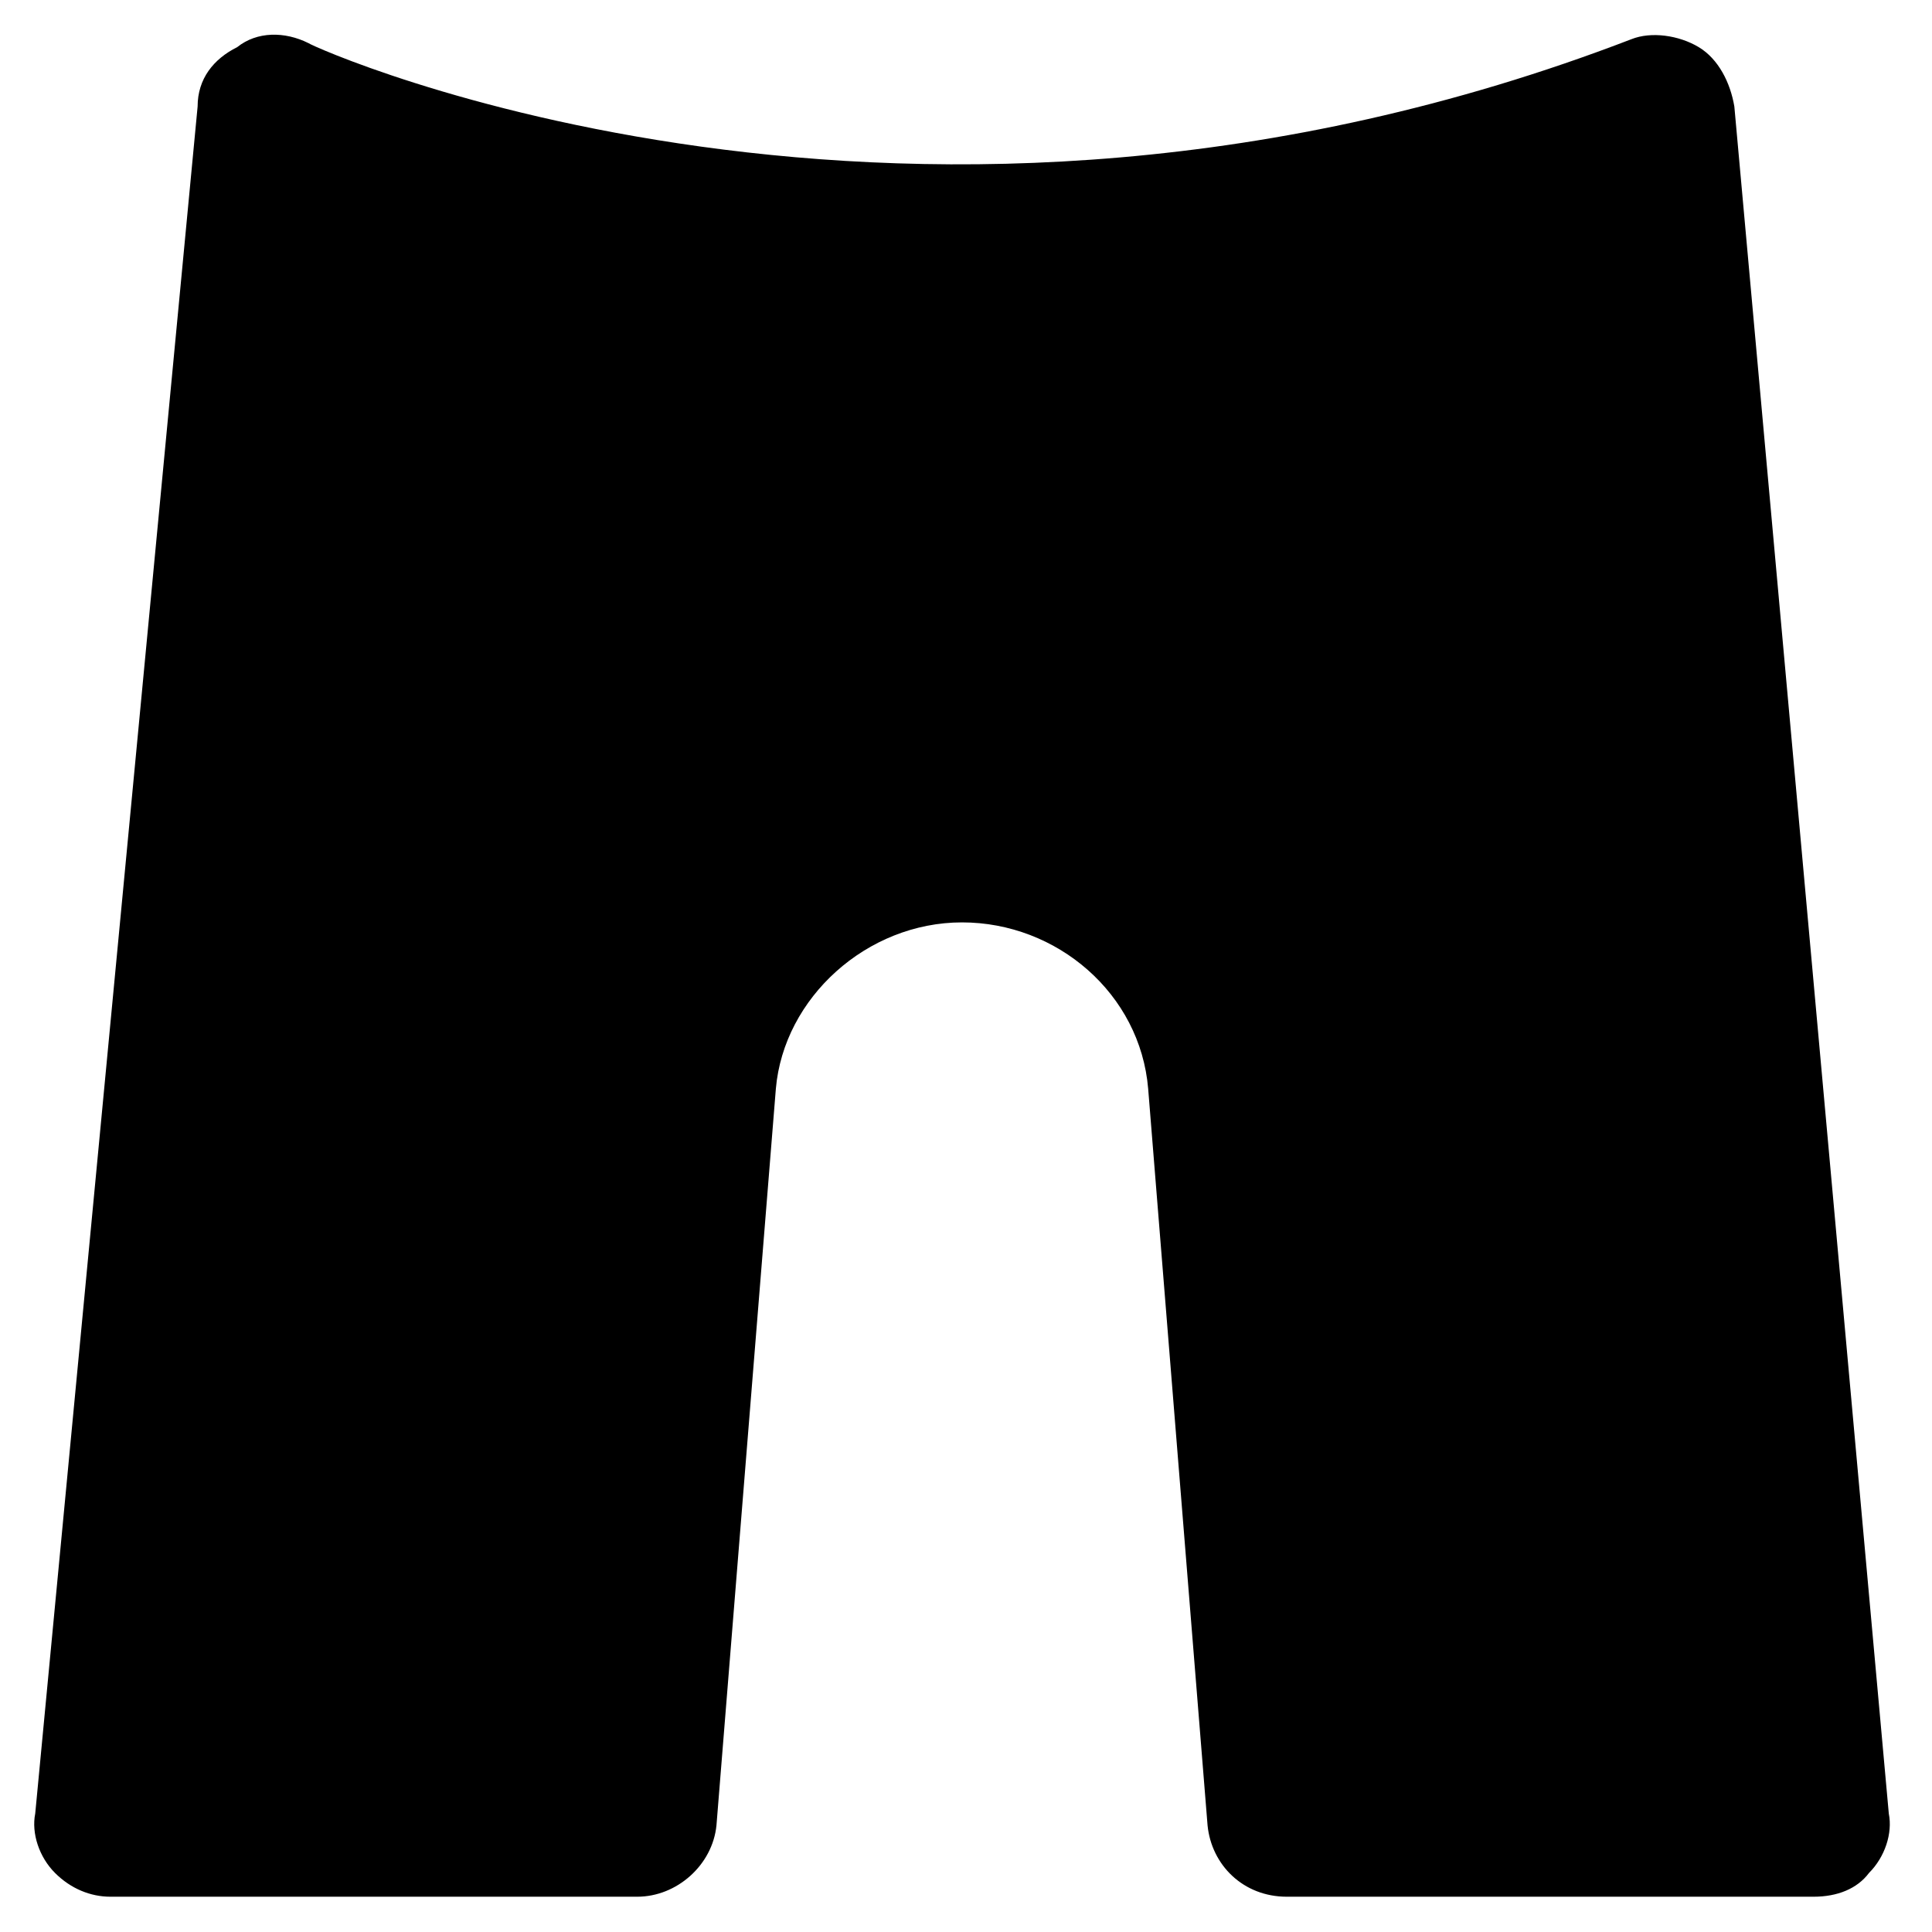 <?xml version="1.0" encoding="UTF-8"?>
<!-- Uploaded to: SVG Repo, www.svgrepo.com, Generator: SVG Repo Mixer Tools -->
<svg fill="#000000" width="800px" height="800px" version="1.1" viewBox="144 144 512 512" xmlns="http://www.w3.org/2000/svg">
 <path d="m603.62 172.23c-1.051-6.297-4.199-12.594-9.445-15.742-5.246-3.148-12.594-4.199-17.844-2.098-191.03 73.469-349.52 2.098-350.57 1.047-6.301-3.148-13.645-3.148-18.895 1.051-6.297 3.148-10.496 8.395-10.496 15.742l-43.035 452.38c-1.051 5.246 1.051 11.547 5.246 15.742 4.199 4.199 9.445 6.297 14.695 6.297h139.6c10.496 0 19.941-8.398 20.992-18.895l15.742-195.23c2.098-24.141 24.141-44.082 49.332-44.082 25.191 0 47.23 18.895 49.332 44.082l15.742 195.23c1.051 10.496 9.445 18.895 20.992 18.895h139.6c6.297 0 11.547-2.098 14.695-6.297 4.199-4.199 6.297-10.496 5.246-15.742z"/>
</svg>